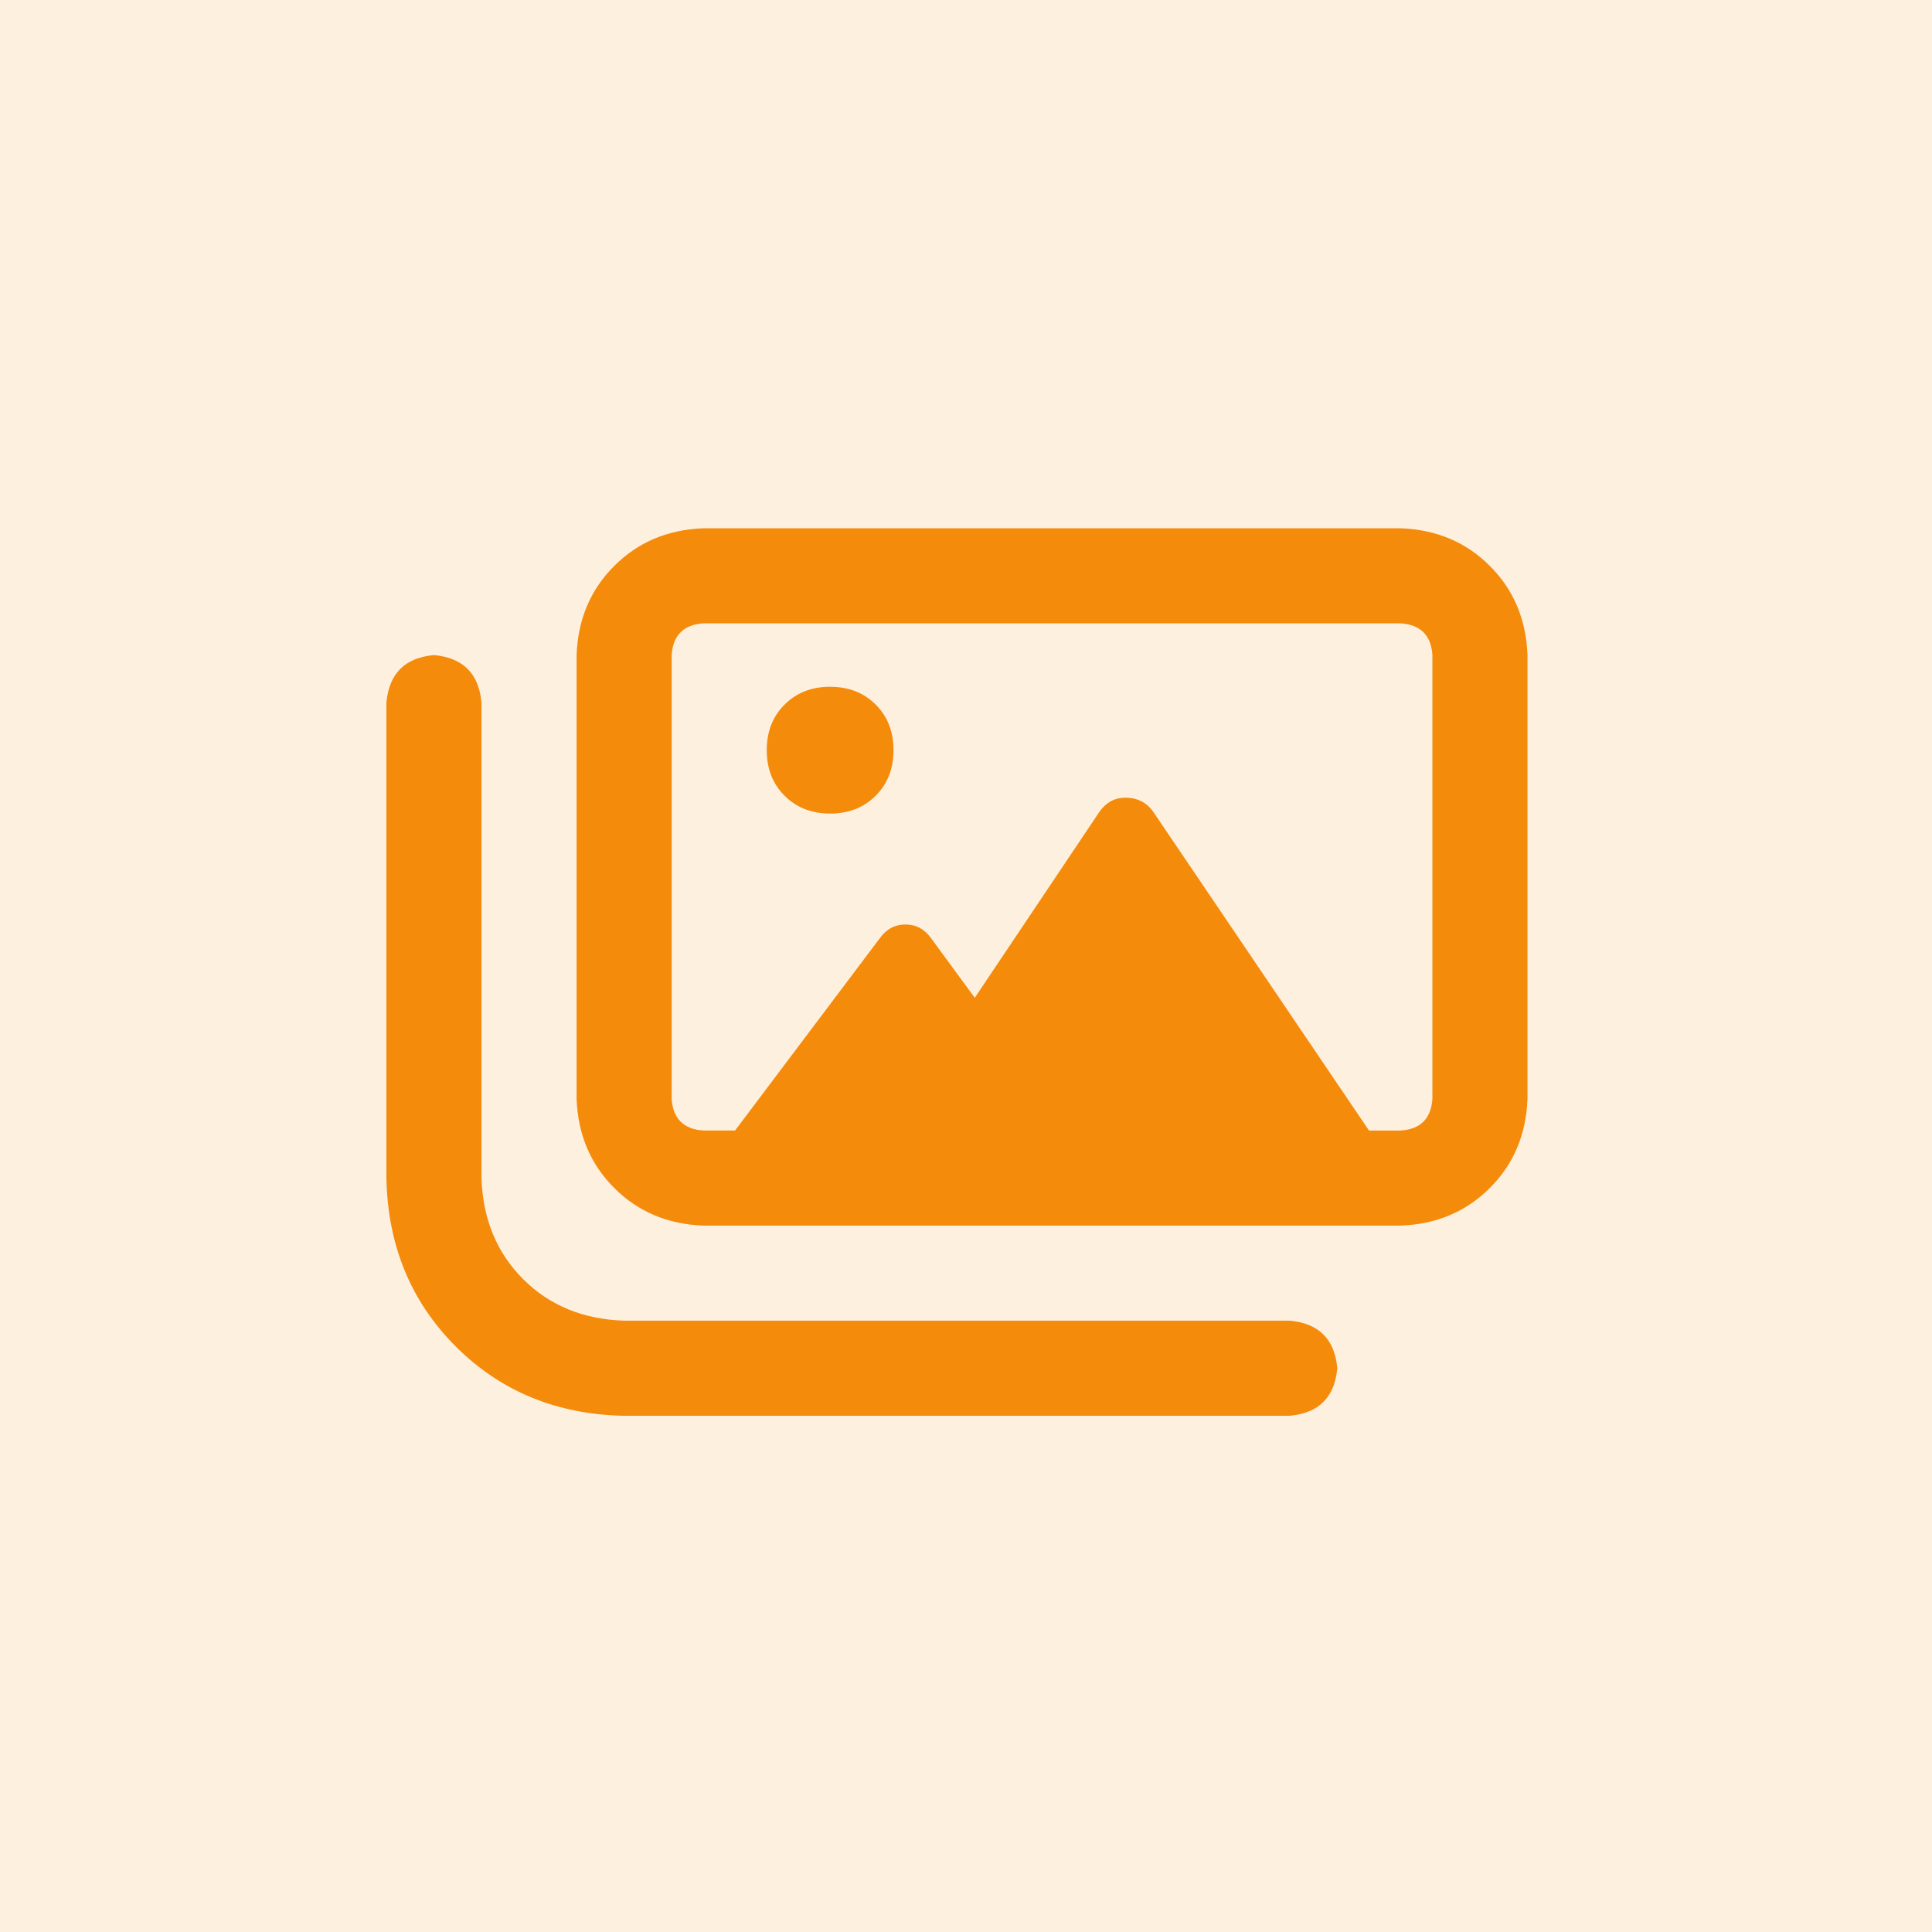 <?xml version="1.0" encoding="UTF-8"?> <svg xmlns="http://www.w3.org/2000/svg" width="80" height="80" fill="none"><path fill="#FEF0DF" d="M0 0h80v80H0z"></path><path d="M58 21.875H29.125c-1.477.055-2.707.574-3.691 1.559-.985.984-1.504 2.214-1.559 3.691V45.5c.055 1.477.574 2.707 1.559 3.691.984.985 2.214 1.504 3.691 1.559H58c1.477-.055 2.707-.574 3.691-1.559.985-.984 1.504-2.214 1.559-3.691V27.125c-.055-1.477-.574-2.707-1.559-3.691-.984-.985-2.214-1.504-3.691-1.559zM59.313 45.5c-.055.82-.493 1.258-1.313 1.313h-1.313l-8.94-13.208c-.274-.382-.657-.574-1.15-.574-.437 0-.792.192-1.066.575l-5.168 7.71-1.804-2.46c-.274-.383-.63-.575-1.067-.575-.437 0-.793.192-1.066.575l-5.989 7.956h-1.312c-.82-.054-1.258-.492-1.313-1.312V27.125c.055-.82.493-1.258 1.313-1.313H58c.82.055 1.258.493 1.313 1.313V45.5zM34.374 28.437c-.766 0-1.395.247-1.887.739s-.738 1.12-.738 1.887c0 .765.246 1.394.738 1.886s1.121.739 1.887.739 1.395-.247 1.887-.739.738-1.12.738-1.886c0-.766-.246-1.395-.738-1.887s-1.121-.738-1.887-.738zm19.031 30.188H25.844c-2.79-.055-5.114-1.012-6.973-2.871-1.86-1.86-2.816-4.184-2.871-6.973V29.094c.11-1.203.766-1.86 1.969-1.969 1.203.11 1.86.766 1.968 1.969V48.78c.055 1.696.63 3.09 1.723 4.184 1.094 1.094 2.488 1.668 4.184 1.722h27.562c1.203.11 1.86.766 1.969 1.97-.11 1.202-.766 1.859-1.969 1.968z" fill="#F58B0B"></path></svg> 